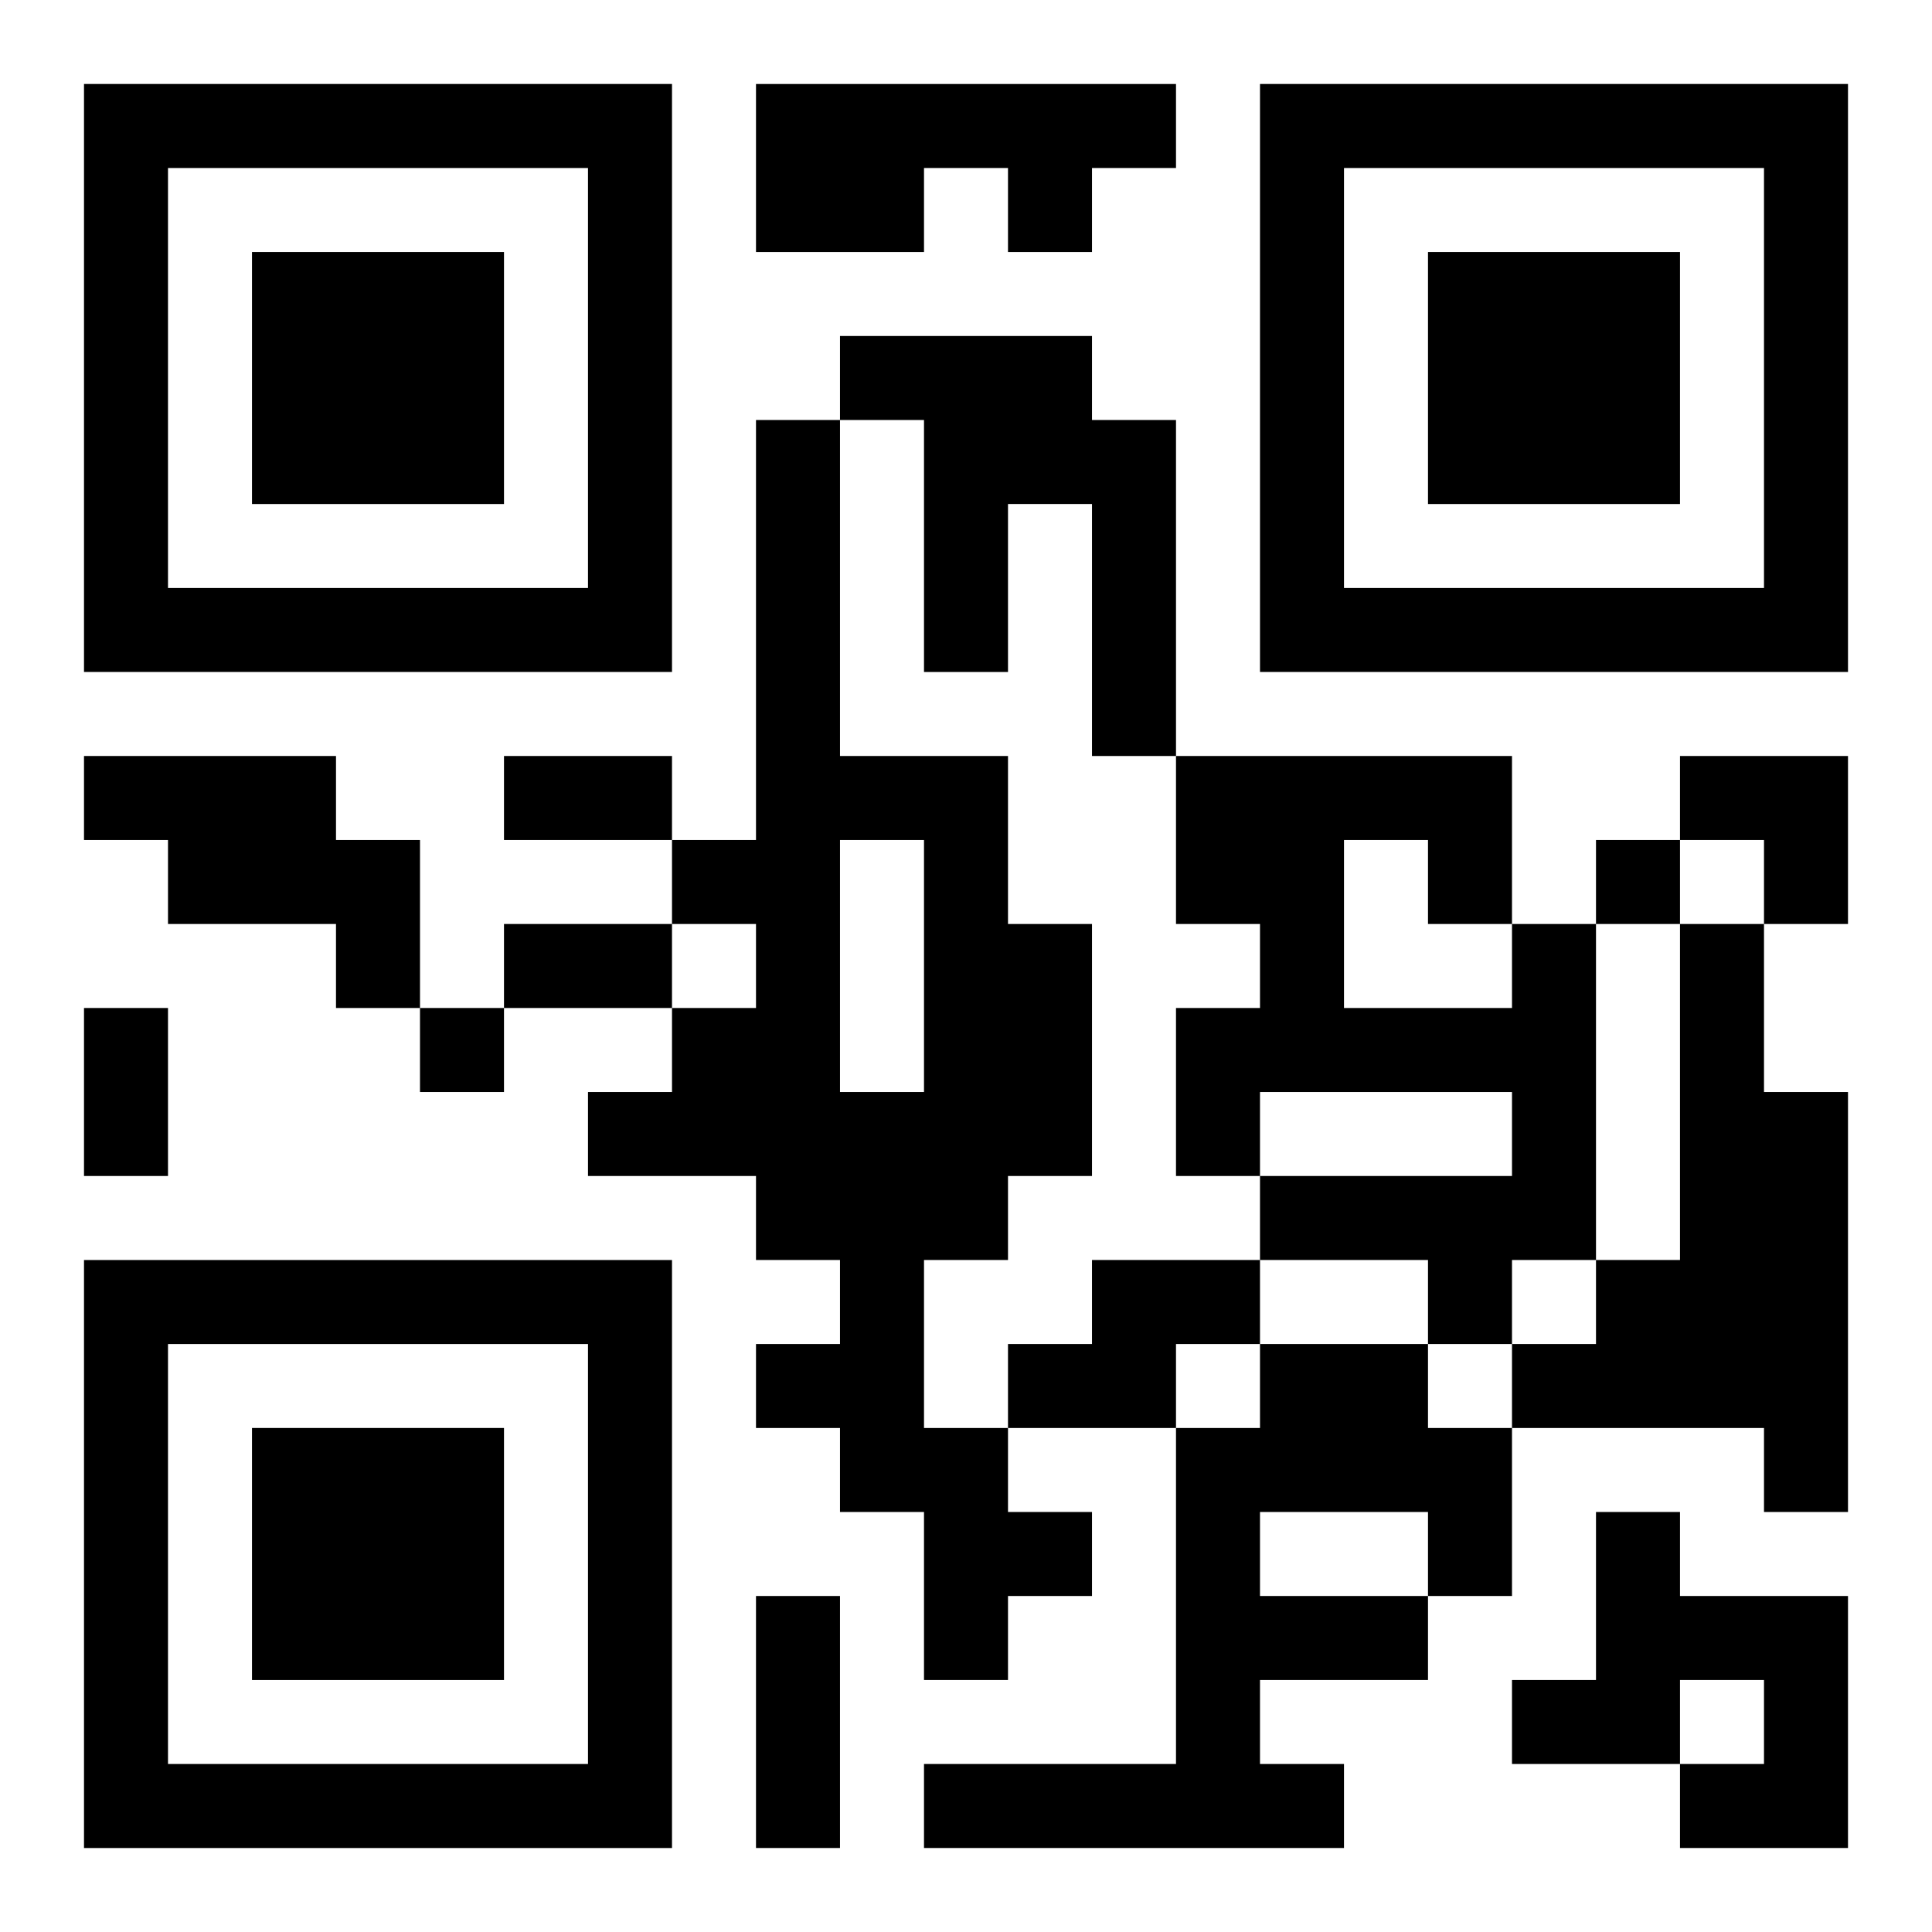 <?xml version="1.0" encoding="UTF-8"?>
<svg width="250" height="250" baseProfile="full" version="1.1" viewBox="-1 -1 23 23" xmlns="http://www.w3.org/2000/svg" xmlns:xlink="http://www.w3.org/1999/xlink"><symbol id="a"><path d="m0 7v7h7v-7h-7zm1 1h5v5h-5v-5zm1 1v3h3v-3h-3z"/></symbol><use y="-7" xlink:href="#a"/><use y="7" xlink:href="#a"/><use x="14" y="-7" xlink:href="#a"/><path d="m8 0h5v1h-1v1h-1v-1h-1v1h-2v-2m1 3h3v1h1v4h-1v-3h-1v2h-1v-3h-1v-1m-1 1h1v4h2v2h1v3h-1v1h-1v2h1v1h1v1h-1v1h-1v-2h-1v-1h-1v-1h1v-1h-1v-1h-2v-1h1v-1h1v-1h-1v-1h1v-5m1 5v3h1v-3h-1m-9-1h3v1h1v2h-1v-1h-2v-1h-1v-1m17 2h1v4h-1v1h-1v-1h-2v-1h3v-1h-3v1h-1v-2h1v-1h-1v-2h4v2m-2-1v2h2v-1h-1v-1h-1m4 1h1v2h1v5h-1v-1h-3v-1h1v-1h1v-4m-7 4h2v1h-1v1h-2v-1h1v-1m2 1h2v1h1v2h-1v1h-2v1h1v1h-5v-1h3v-4h1v-1m0 2v1h2v-1h-2m4 0h1v1h2v3h-2v-1h1v-1h-1v1h-2v-1h1v-2m0-8v1h1v-1h-1m-14 2v1h1v-1h-1m1-3h2v1h-2v-1m0 2h2v1h-2v-1m-5 1h1v2h-1v-2m8 7h1v3h-1v-3m11-10h2v2h-1v-1h-1z"/></svg>
